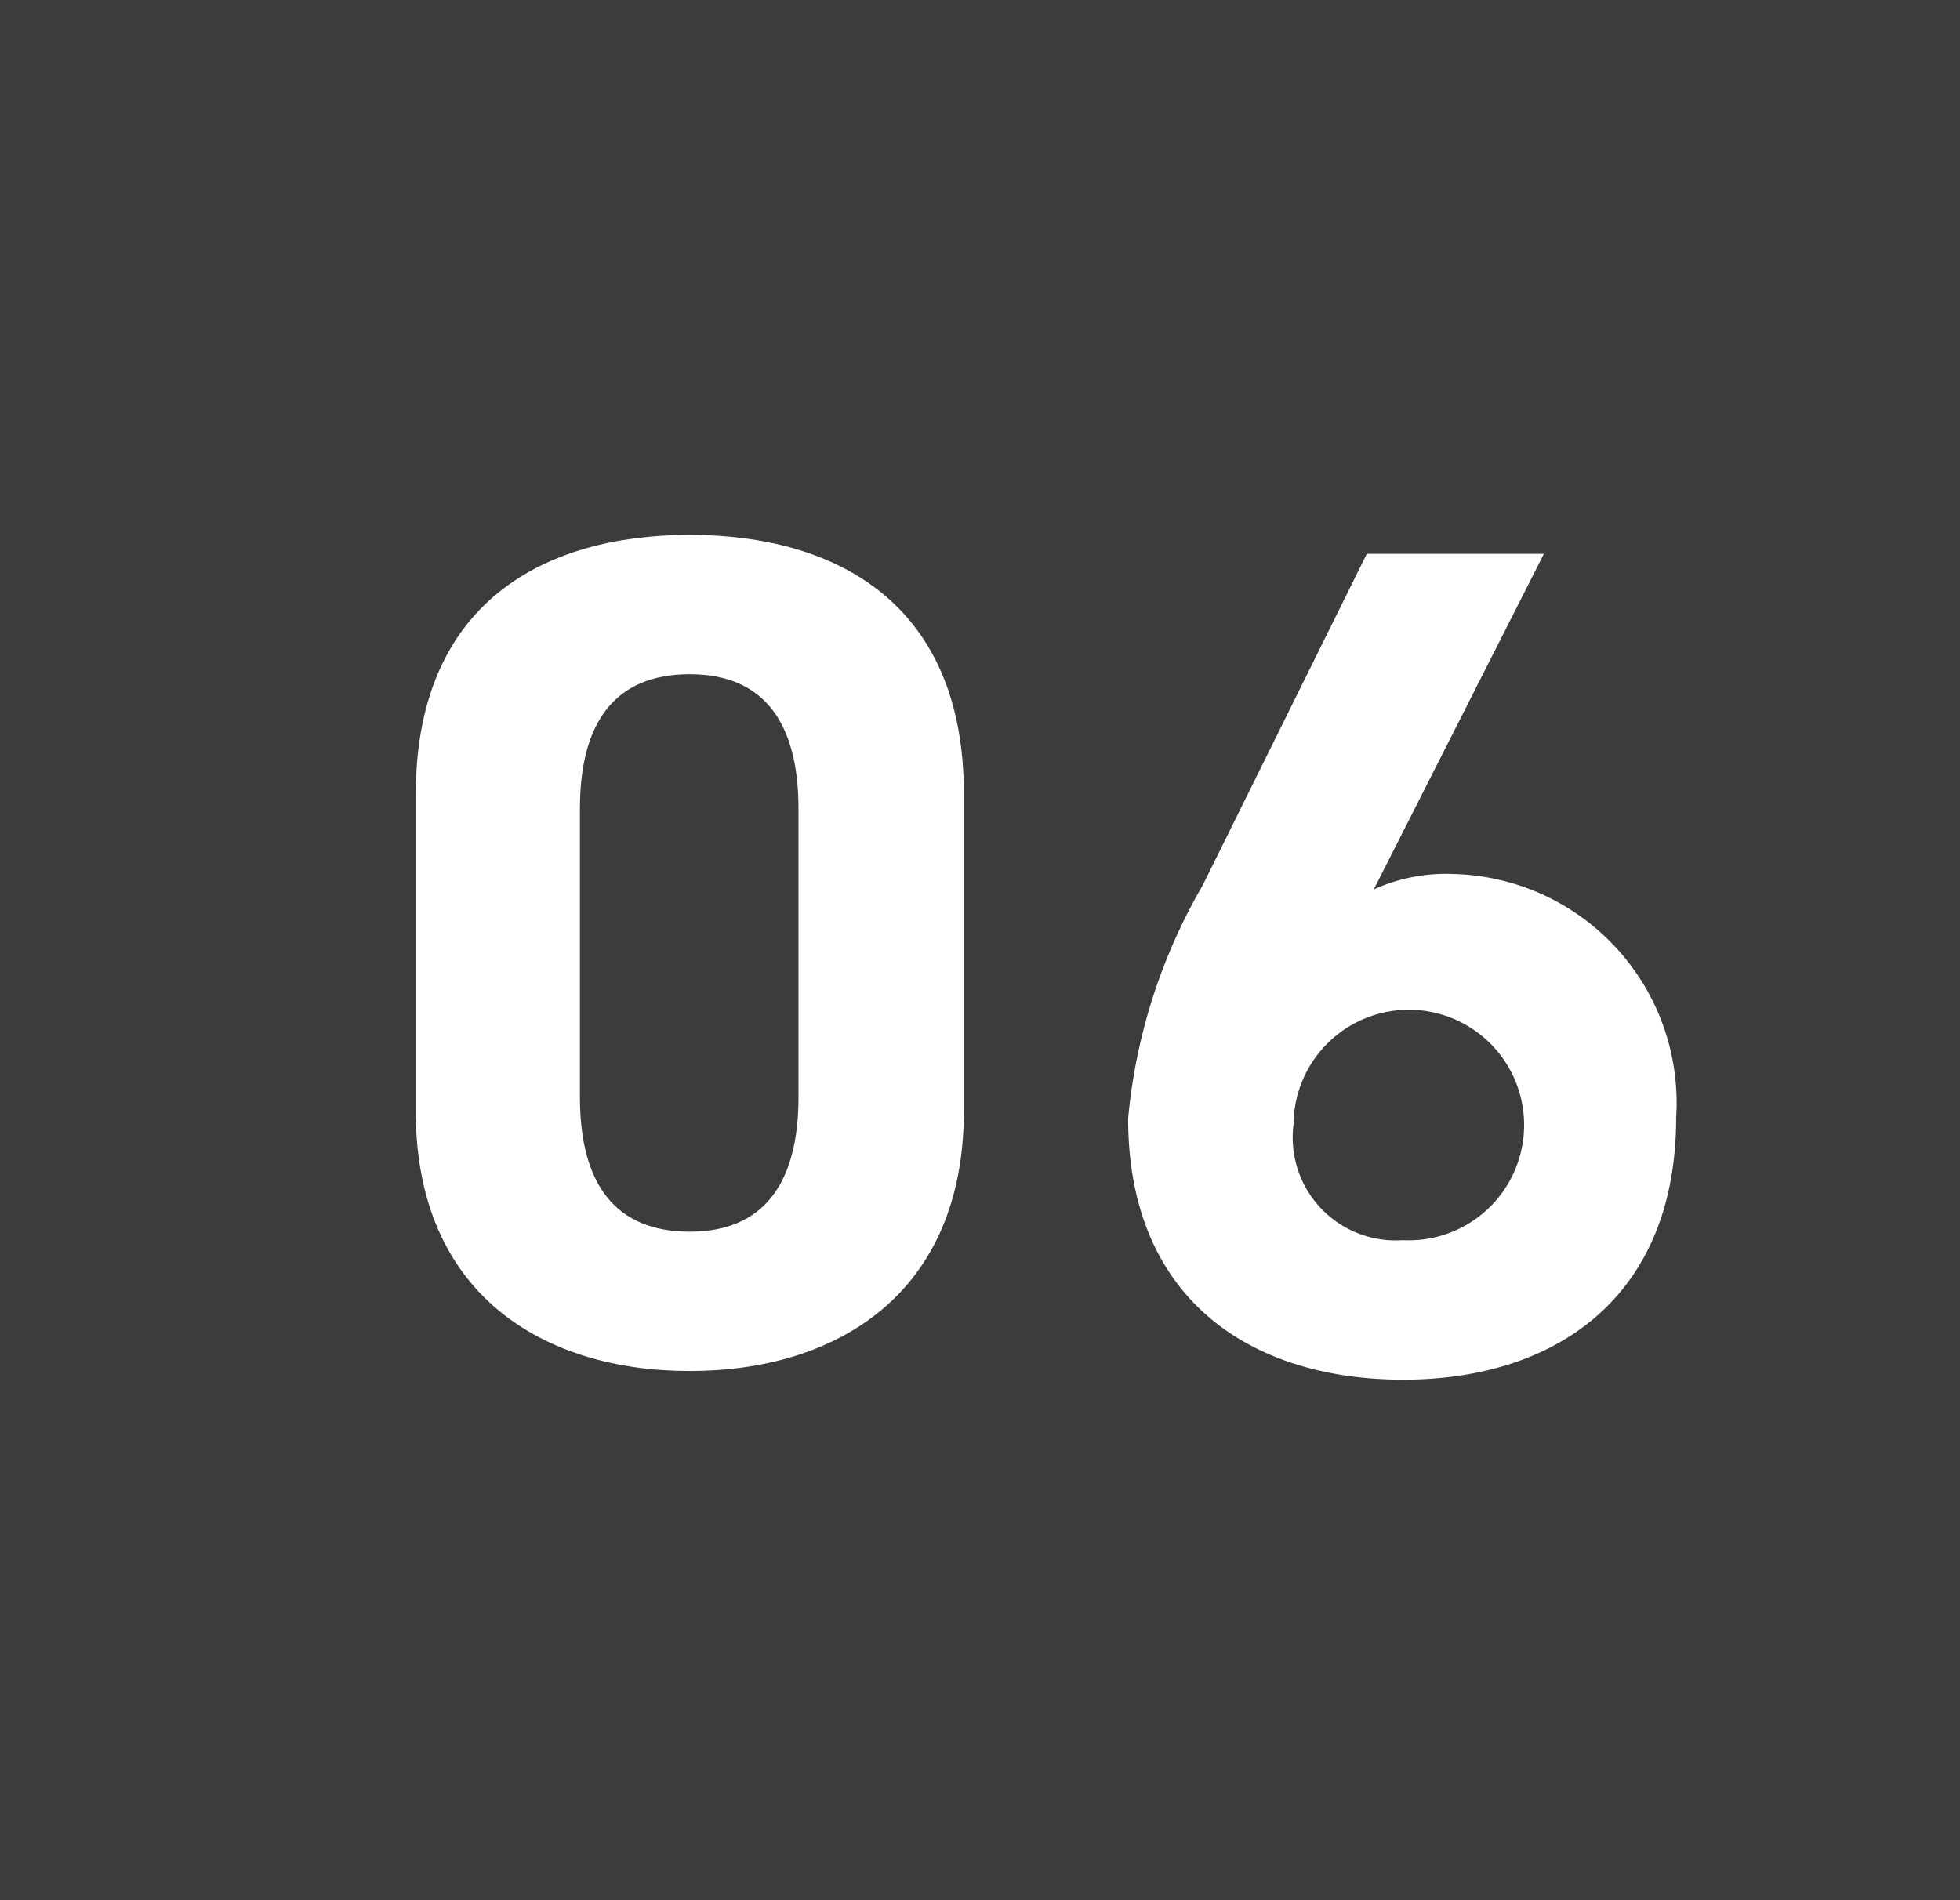 <svg xmlns="http://www.w3.org/2000/svg" width="33" height="32" viewBox="0 0 33 32">
  <g id="Group_70992" data-name="Group 70992" transform="translate(-787 -3310)">
    <rect id="Rectangle_2749" data-name="Rectangle 2749" width="33" height="32" transform="translate(787 3310)" fill="#3c3c3c"/>
    <g id="Group_70785" data-name="Group 70785" transform="translate(794 3319.008)">
      <path id="Path_18243" data-name="Path 18243" d="M1018.928,141.719c0,3.083-2.147,4.376-4.615,4.376s-4.613-1.293-4.613-4.376v-5.33c0-3.222,2.148-4.374,4.613-4.374s4.615,1.153,4.615,4.355Zm-4.615-7.358c-1.252,0-1.849.8-1.849,2.267v4.854c0,1.471.6,2.267,1.849,2.267,1.234,0,1.831-.8,1.831-2.267v-4.854C1016.144,135.157,1015.547,134.361,1014.313,134.361Z" transform="translate(-1009.7 -132.015)" fill="#fff"/>
      <path id="Path_18468" data-name="Path 18468" d="M1020.316,186.323a2.937,2.937,0,0,1,1.333-.26,3.855,3.855,0,0,1,3.758,4.1c0,3.043-2.048,4.416-4.594,4.416-2.565,0-4.633-1.353-4.633-4.4a9.548,9.548,0,0,1,1.252-3.919l2.766-5.588h2.982Zm.5,5.907a1.941,1.941,0,1,0-1.851-1.95A1.733,1.733,0,0,0,1020.813,192.229Z" transform="translate(-1004.186 -180.353)" fill="#fff"/>
    </g>
  </g>
</svg>
